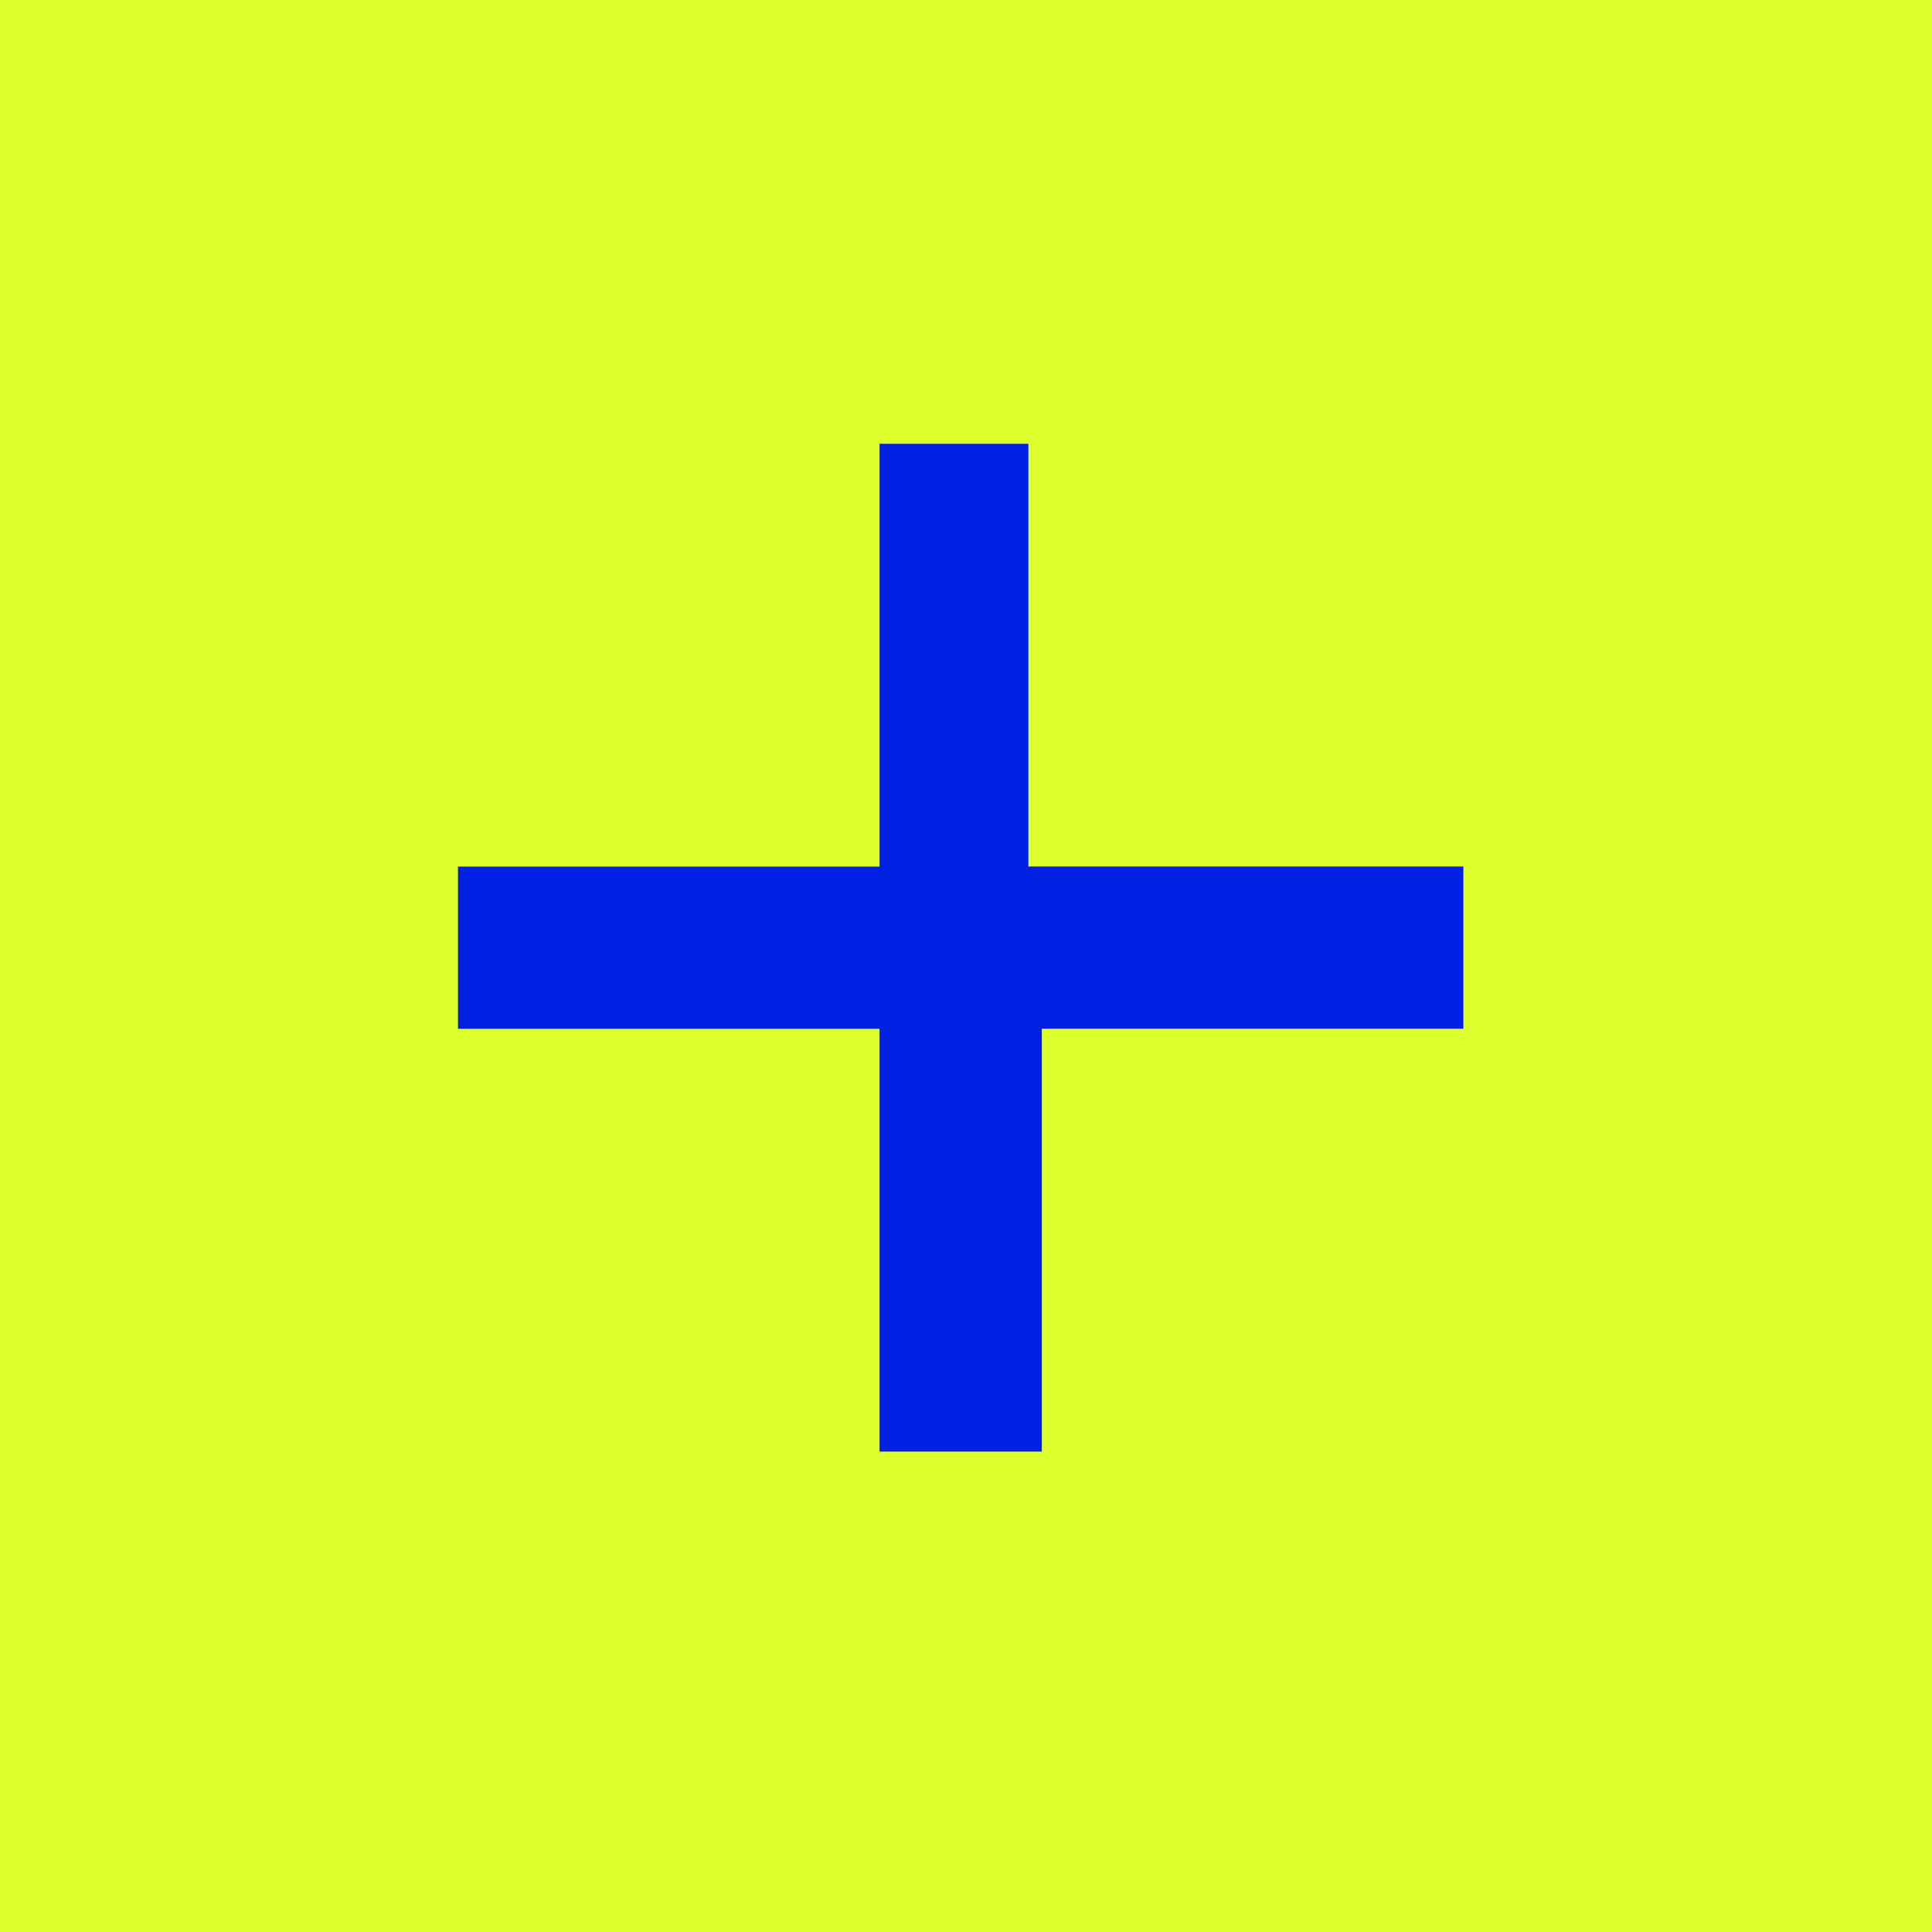 <svg xmlns="http://www.w3.org/2000/svg" width="56" height="56" viewBox="0 0 56 56">
  <g id="plusIcon" transform="translate(-1565.342 -65.752)">
    <rect id="Rectangle_2866" data-name="Rectangle 2866" width="56" height="56" transform="translate(1565.342 65.752)" fill="#dcff2d"/>
    <path id="button" d="M15.351,41.69V29.436H3.132v-4.7H15.351V12.48h4.314V24.733H32.273v4.7H20.054V41.69Z" transform="translate(1575.485 66.136)" fill="#0020e2"/>
  </g>
</svg>
